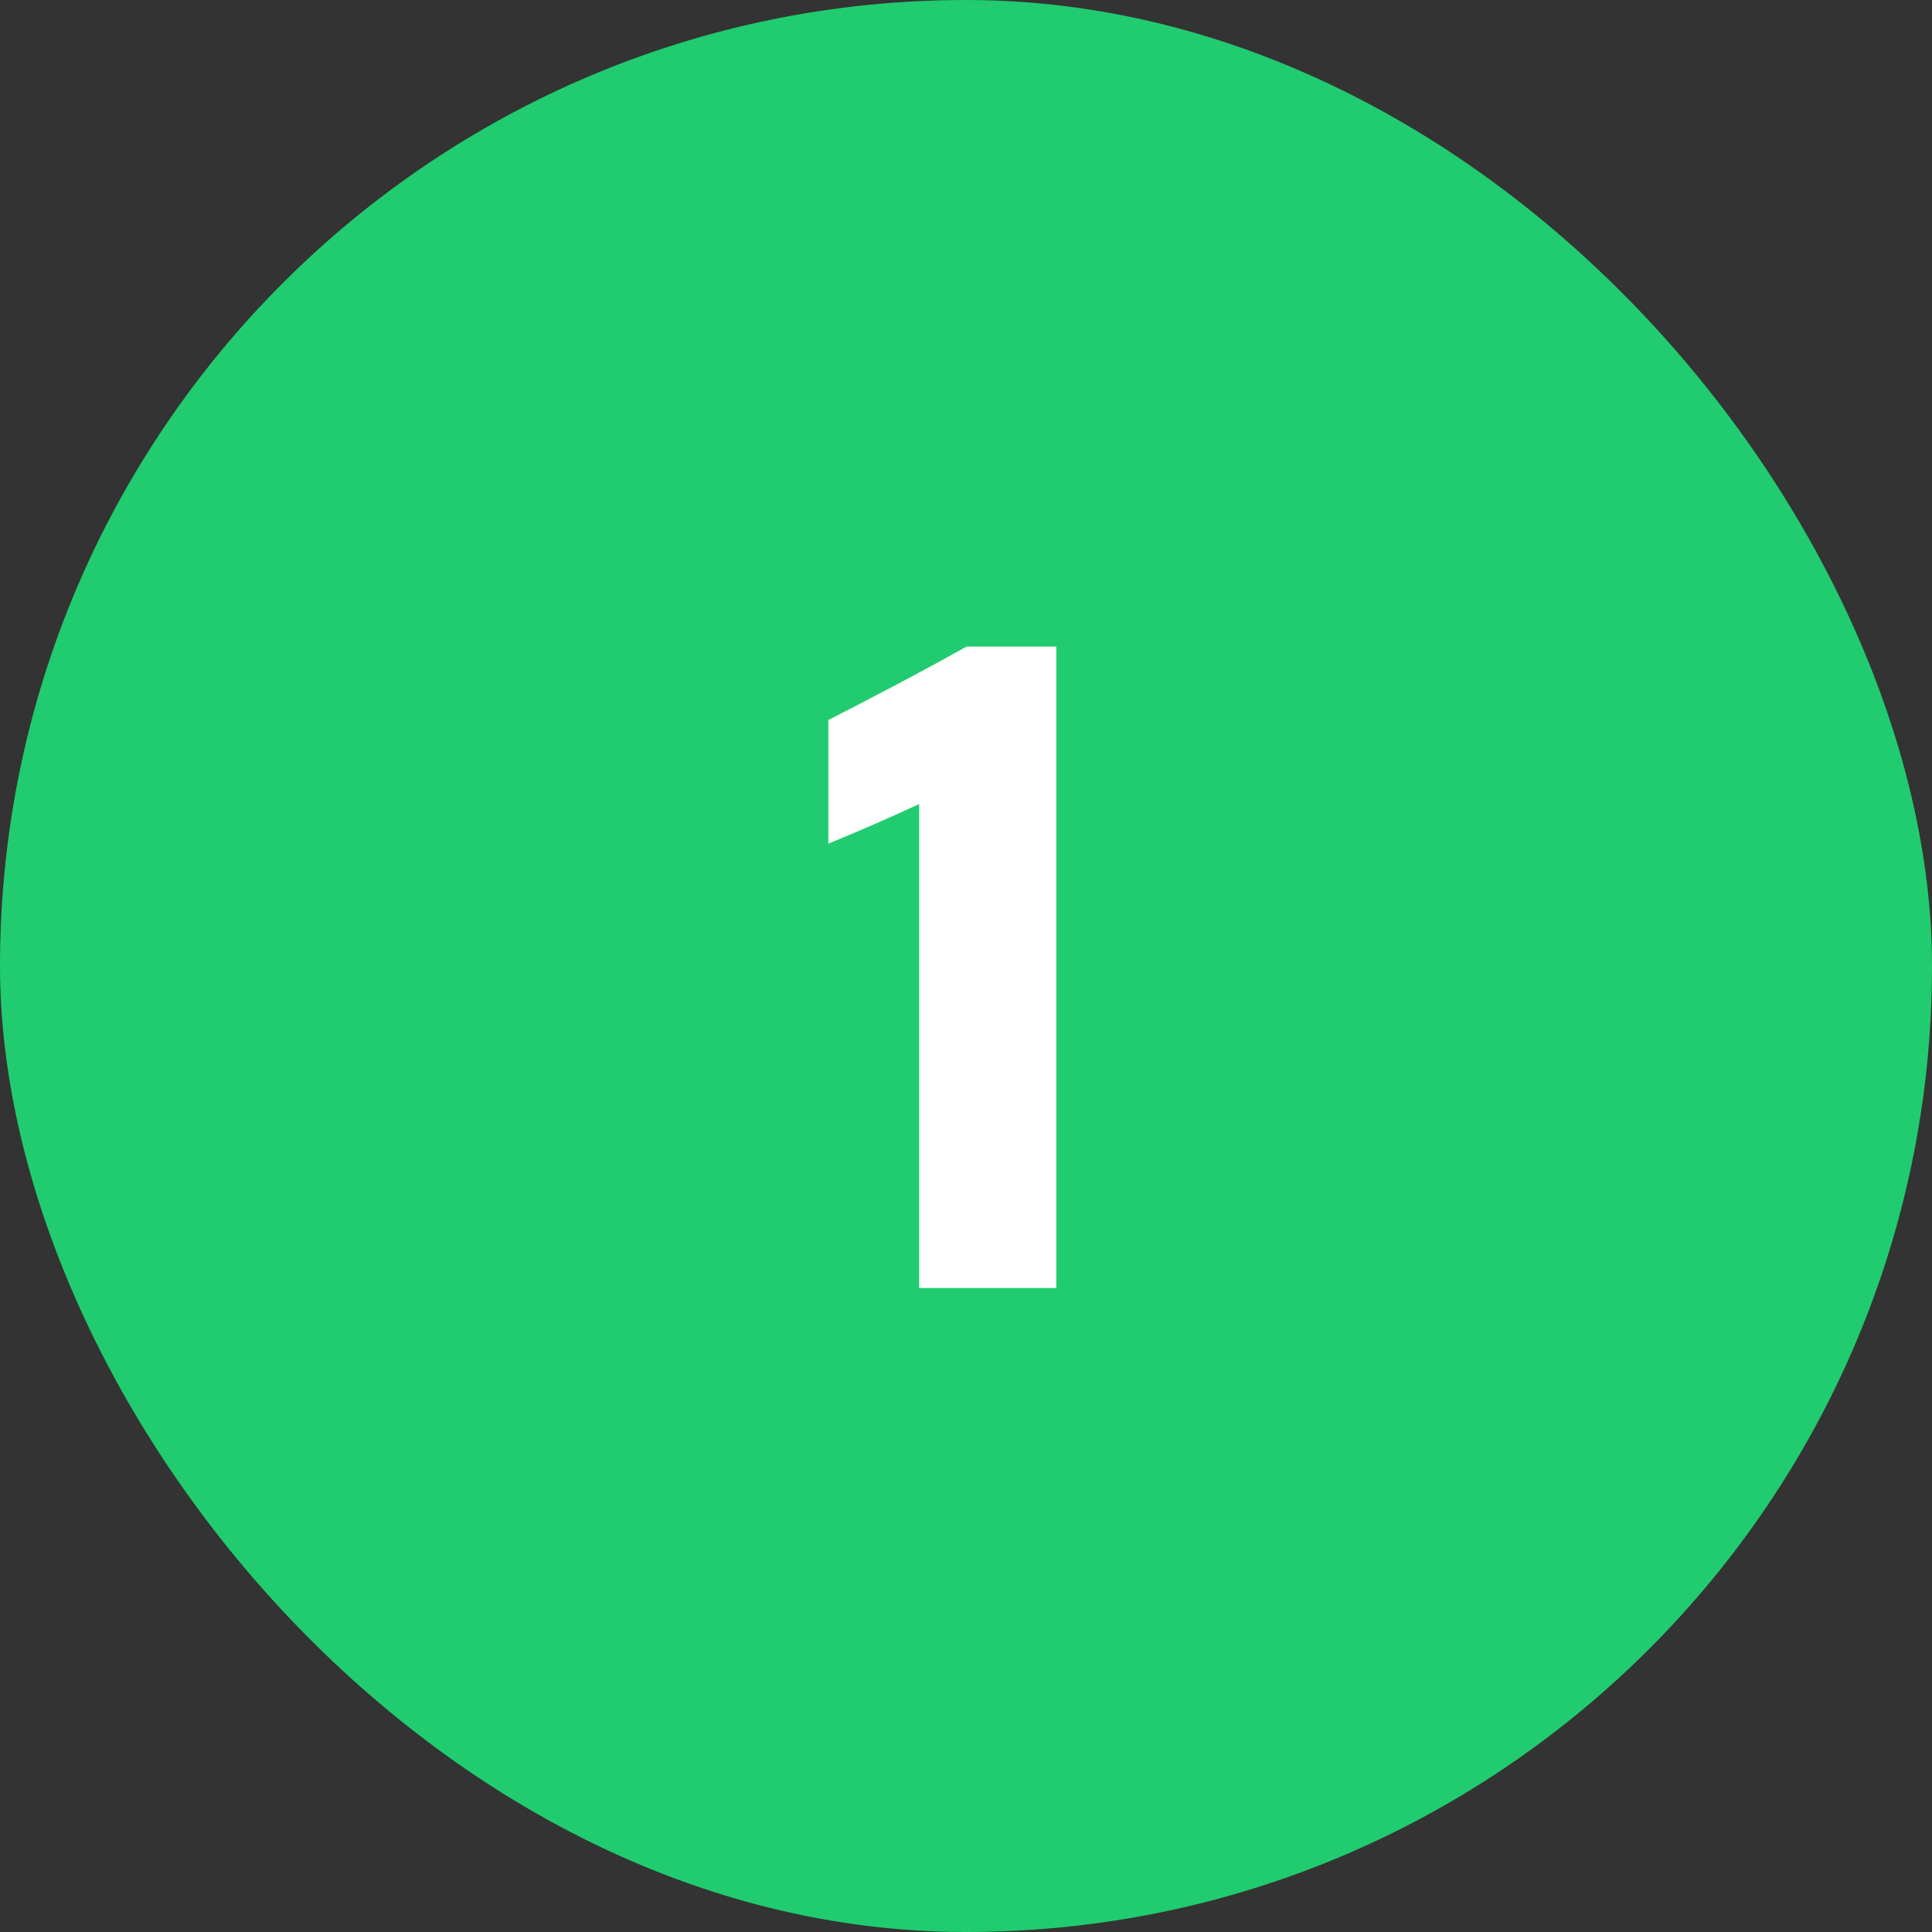 <svg width="48" height="48" viewBox="0 0 48 48" fill="none" xmlns="http://www.w3.org/2000/svg">
<rect x="0" y="0" width="48" height="48" fill="#333333" stroke="none"/>
<rect width="48" height="48" rx="24" fill="#20CC6F"/>
<path d="M26.244 32H22.836V19.976C22.116 20.312 21.228 20.696 20.58 20.96V17.888C21.612 17.36 22.86 16.712 24.012 16.064H26.244V32Z" fill="white"/>
</svg>
